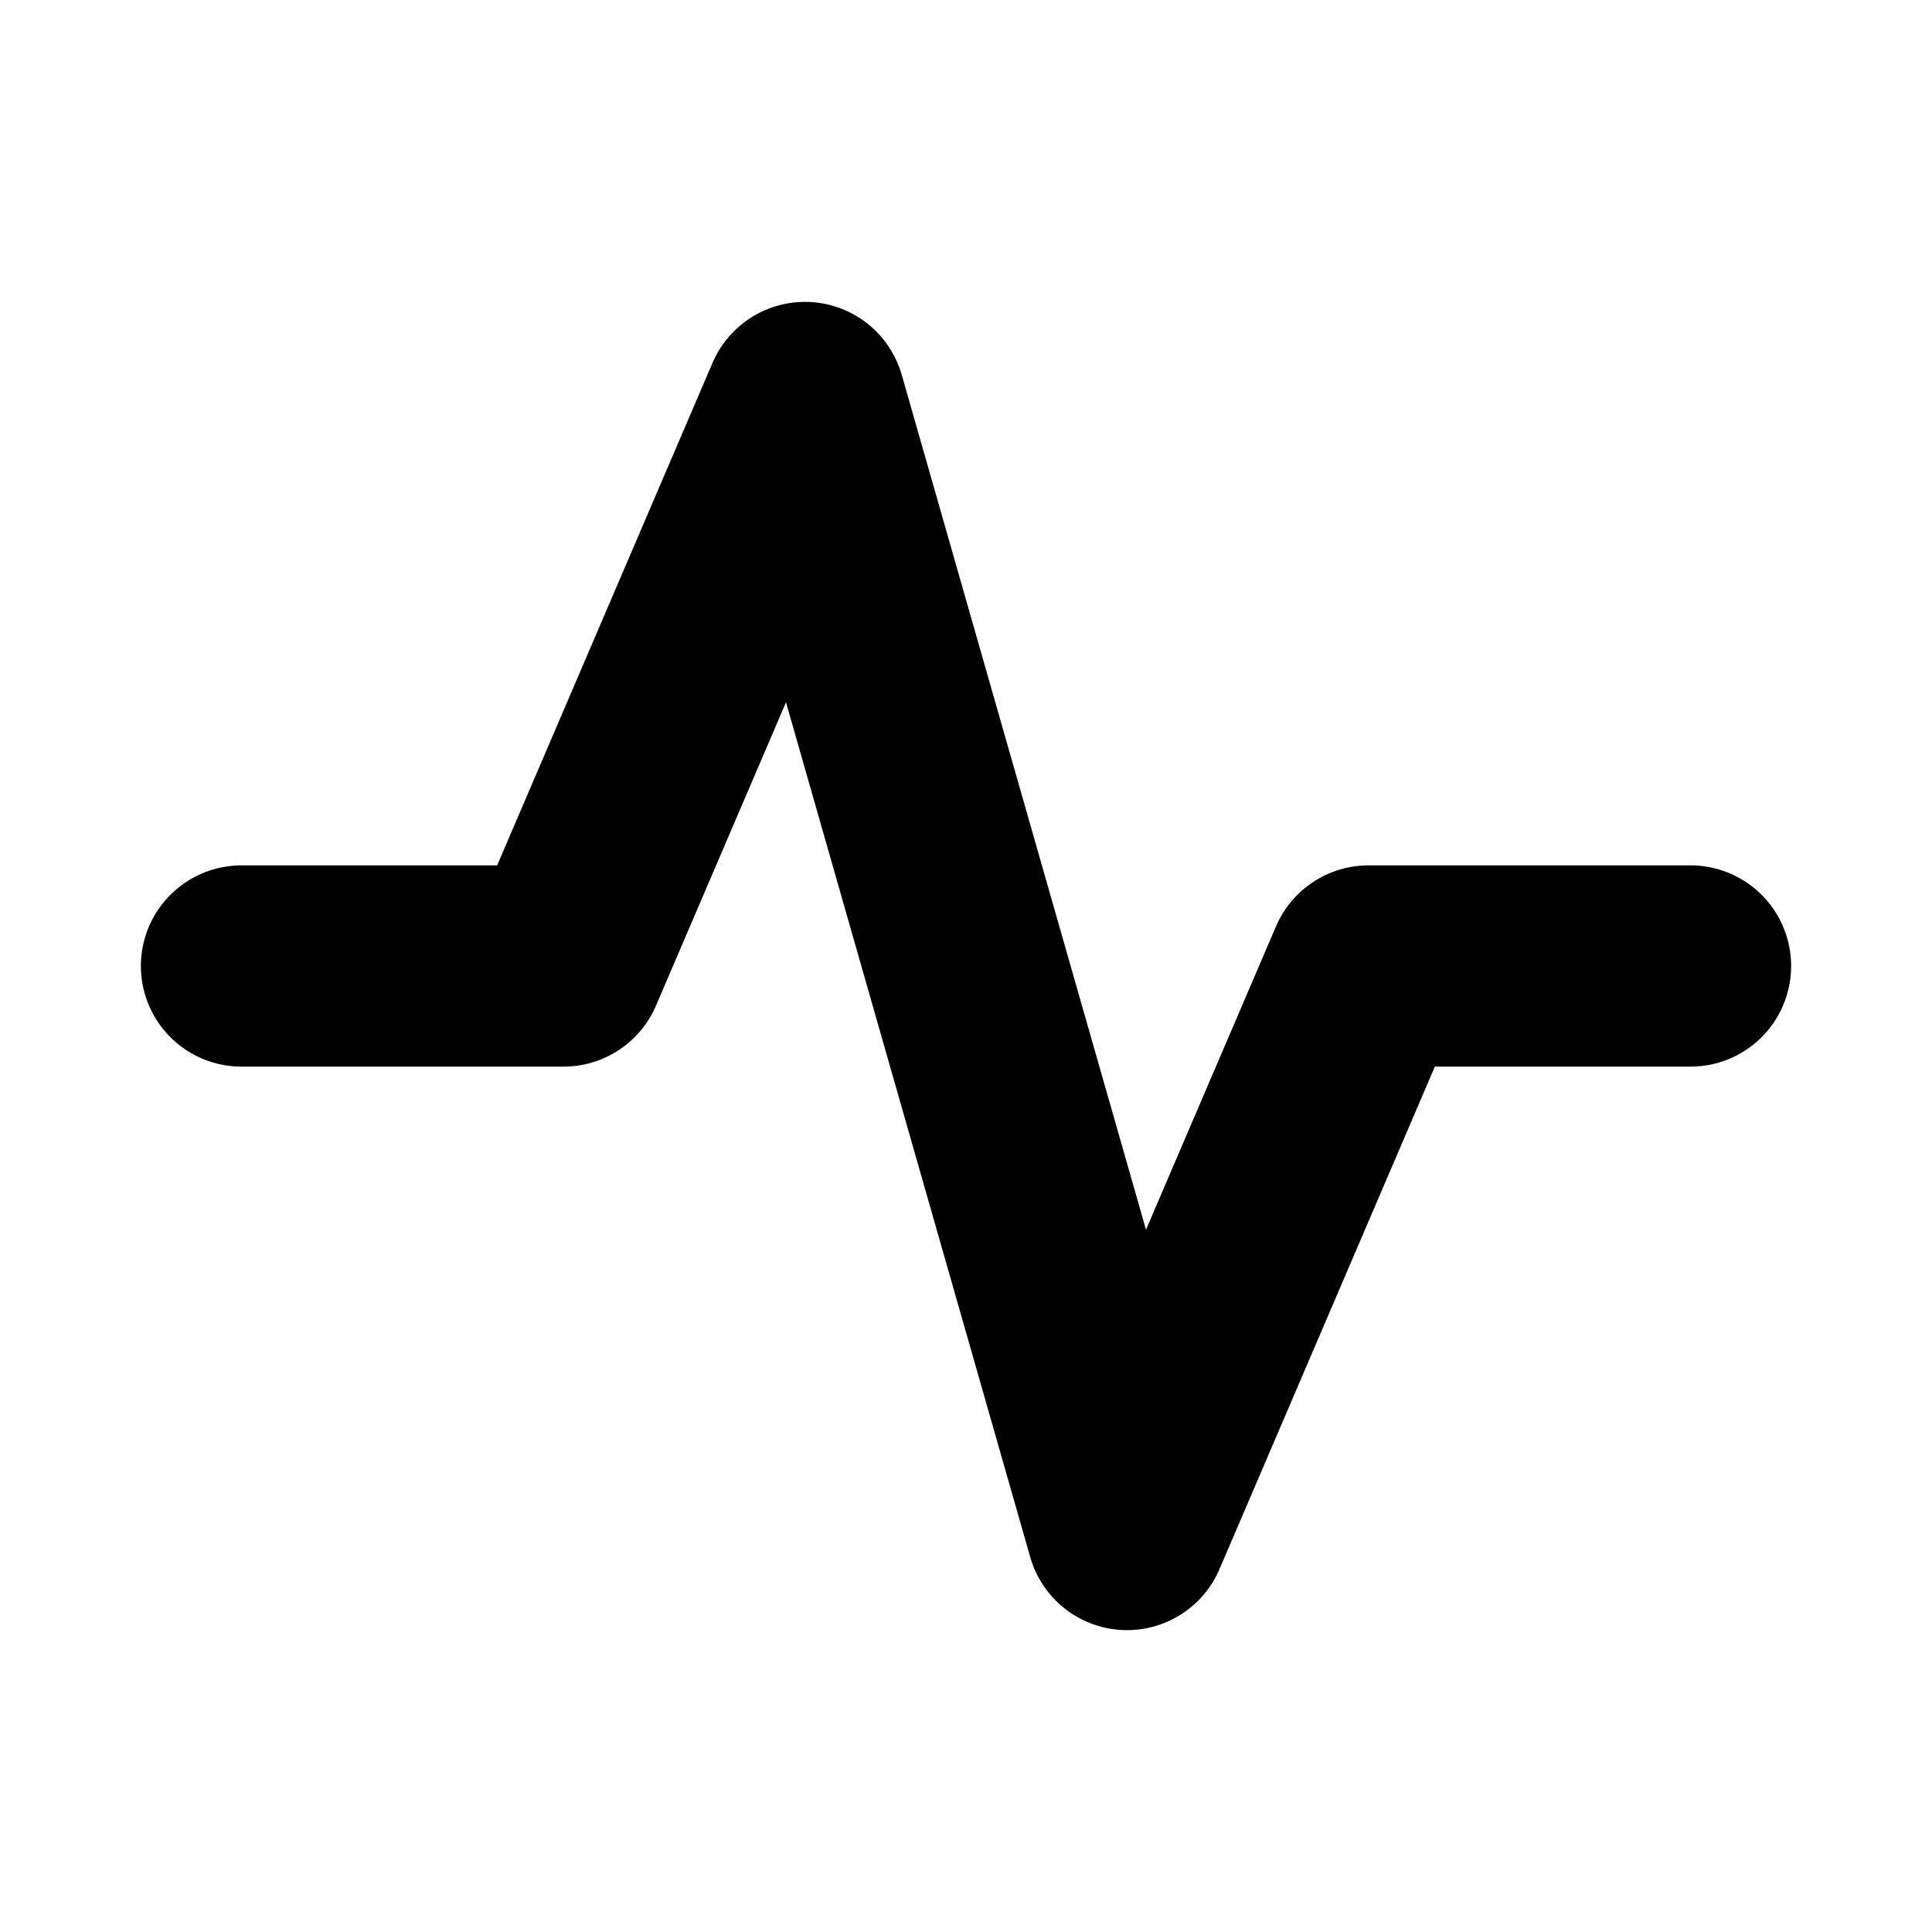 <svg xmlns="http://www.w3.org/2000/svg" width="24" height="24" viewBox="0 0 24 24" fill="none" stroke="currentColor" stroke-width="2.5" stroke-linecap="round" stroke-linejoin="round">
  <!-- Activity/pulse chart - bolder -->
  <polyline points="3 12 7 12 10 5 14 19 17 12 21 12"/>
</svg>
